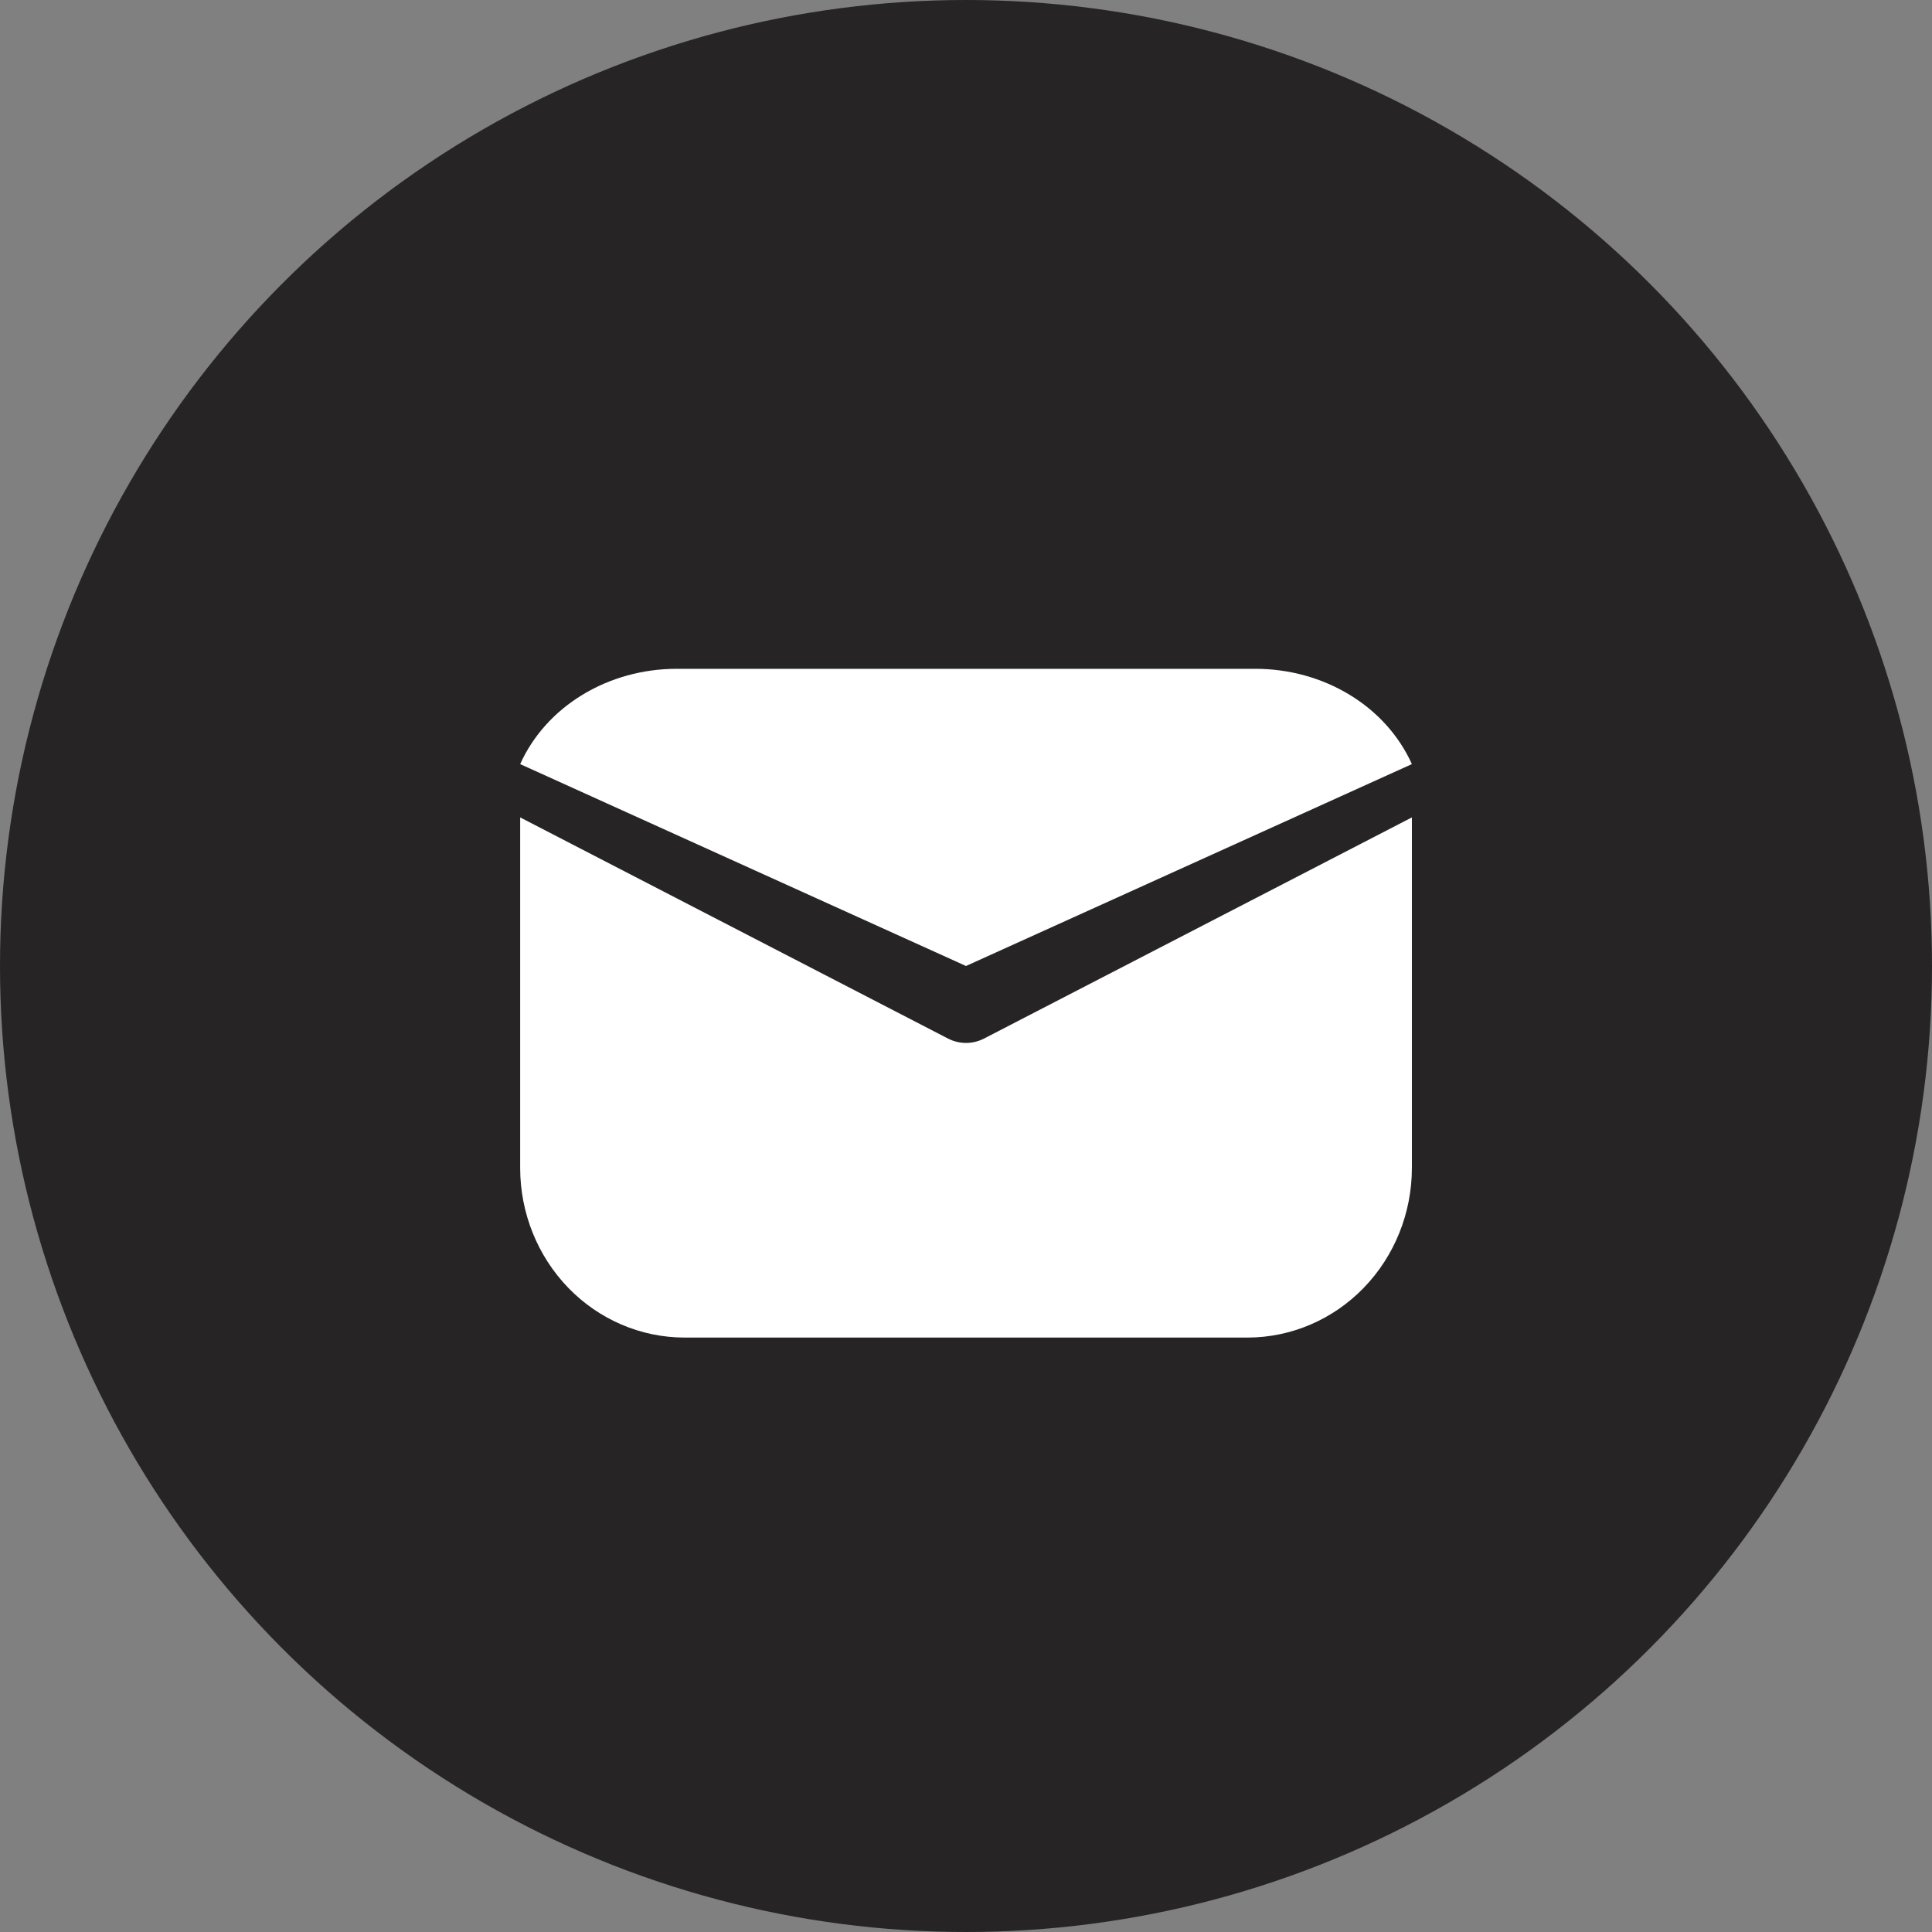 <svg width="34" height="34" viewBox="0 0 34 34" fill="none" xmlns="http://www.w3.org/2000/svg">
    <rect x="0" y="0" width="34" height="34" fill="#808080" stroke="none"/>
    <circle cx="17" cy="17" r="17" fill="#262424" />
    <path
        d="M17 17L24.847 13.447C24.624 12.952 24.244 12.527 23.754 12.229C23.264 11.93 22.686 11.77 22.095 11.77H11.906C11.315 11.77 10.737 11.93 10.247 12.229C9.757 12.527 9.377 12.952 9.154 13.447L17 17Z"
        fill="white" />
    <path
        d="M17.319 18.276C17.22 18.327 17.111 18.354 17 18.354C16.89 18.354 16.781 18.327 16.682 18.276L9.154 14.385V20.557C9.155 21.348 9.46 22.105 10.002 22.665C10.543 23.223 11.278 23.538 12.044 23.539H21.959C22.725 23.537 23.459 23.222 24 22.663C24.541 22.105 24.846 21.347 24.847 20.557V14.385L17.319 18.276Z"
        fill="white" />
</svg>